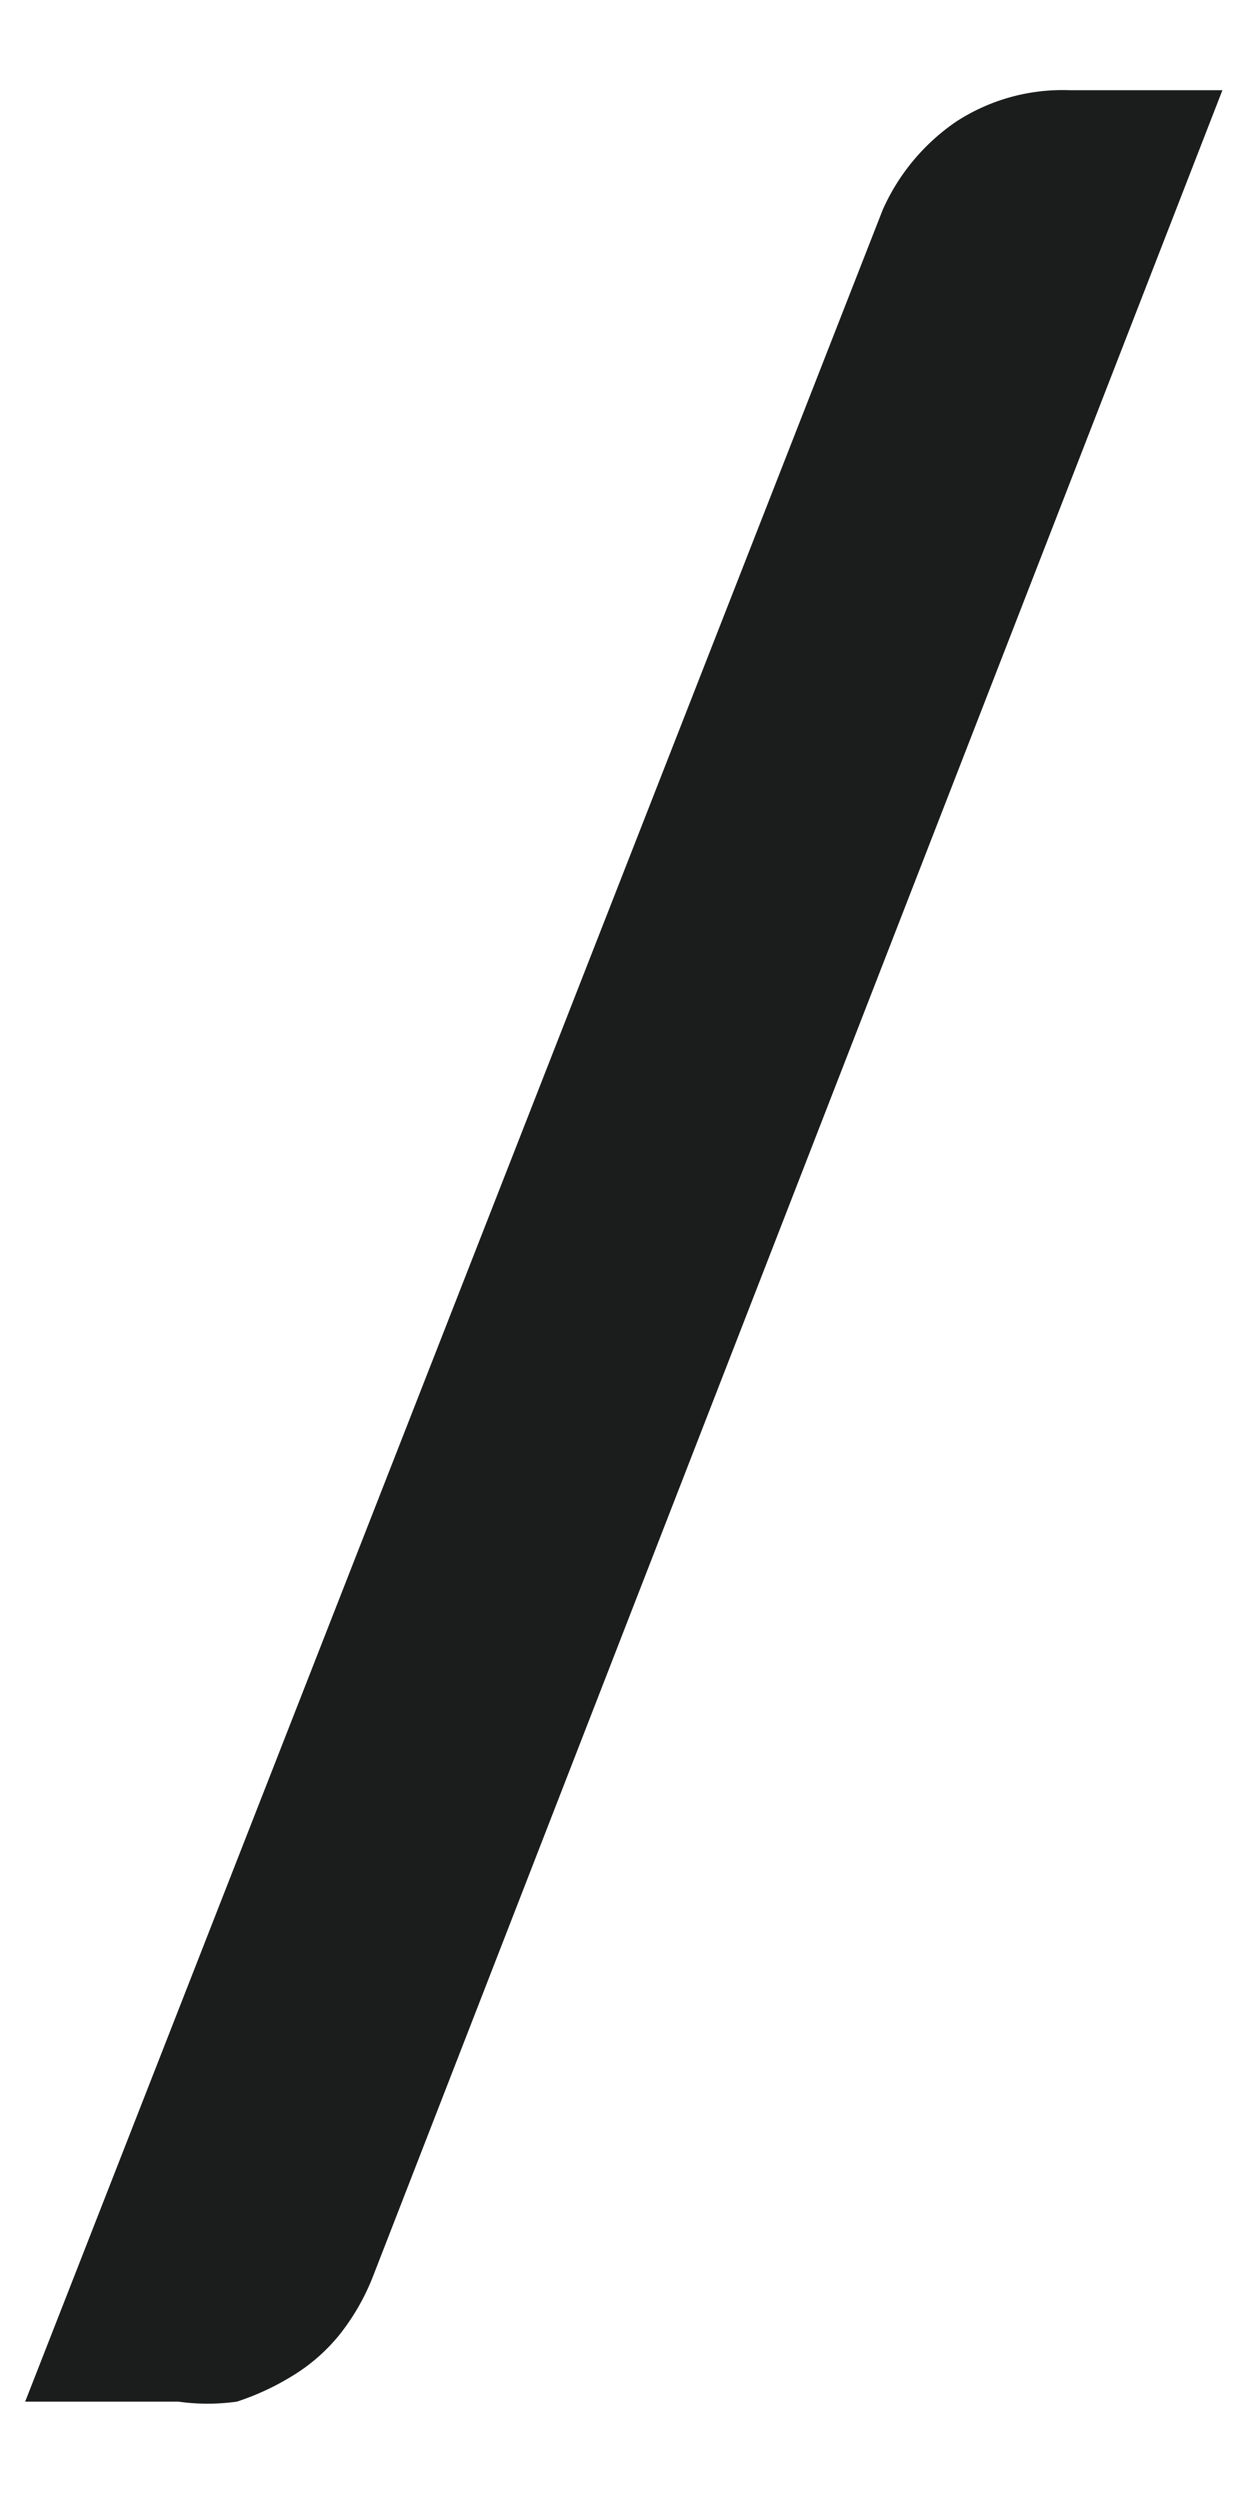 <svg height="11.92" viewBox="0 0 5.89 11.92" width="5.89" xmlns="http://www.w3.org/2000/svg"><path d="m1.78 10.85a1.08 1.08 0 0 1 -.16.28.87.87 0 0 1 -.23.2 1.23 1.23 0 0 1 -.26.12 1 1 0 0 1 -.28 0h-.73l4.09-10.45a1 1 0 0 1 .35-.42.93.93 0 0 1 .54-.15h.73z" fill="#1b1c1c"/><path d="m0 0h5.89v11.92h-5.89z" fill="none"/></svg>